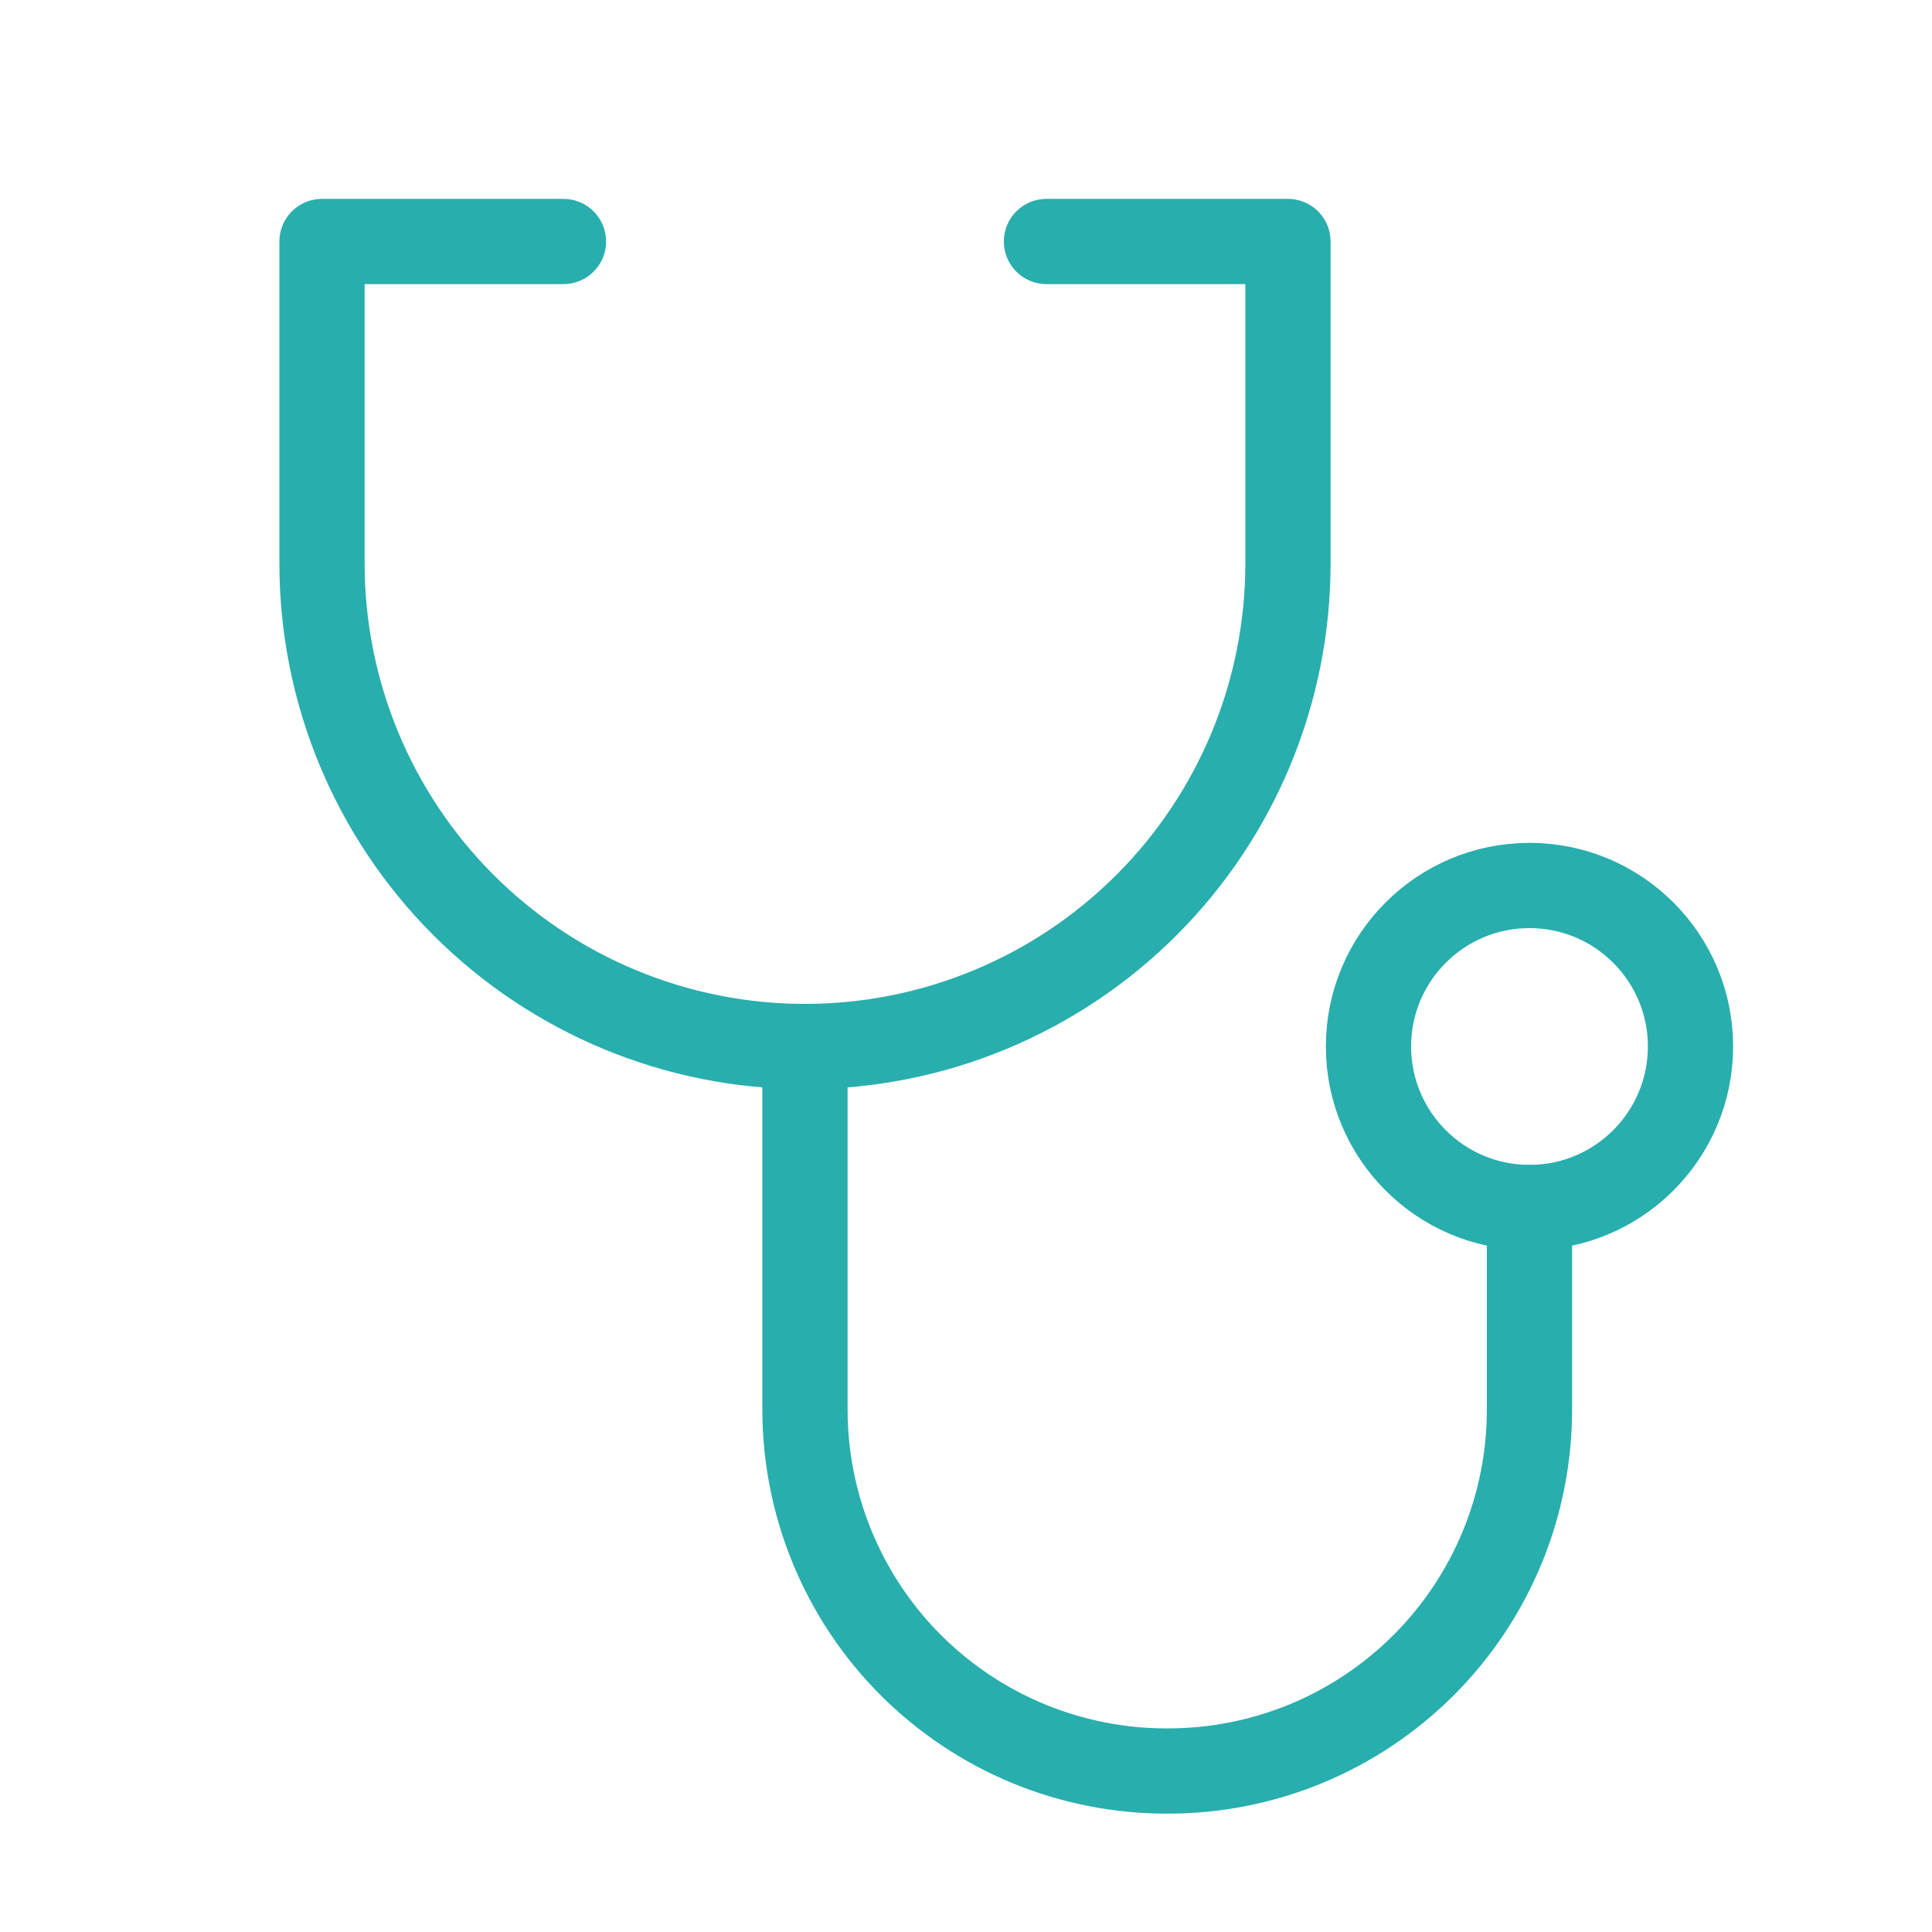 <svg width="34" height="34" viewBox="0 0 34 34" fill="none" xmlns="http://www.w3.org/2000/svg">
<path d="M18.416 4.25H22.666V9.917C22.666 12.171 21.771 14.333 20.177 15.927C18.583 17.521 16.421 18.417 14.166 18.417C11.912 18.417 9.75 17.521 8.156 15.927C6.562 14.333 5.667 12.171 5.667 9.917V4.25H9.916" stroke="#28AEAD" stroke-width="1.5" stroke-linecap="round" stroke-linejoin="round"/>
<path d="M14.166 18.417V24.792C14.165 25.63 14.328 26.459 14.648 27.234C14.968 28.008 15.437 28.712 16.029 29.304C16.622 29.896 17.325 30.366 18.1 30.686C18.874 31.005 19.704 31.169 20.541 31.167V31.167C21.379 31.169 22.209 31.005 22.983 30.686C23.758 30.366 24.461 29.896 25.053 29.304C25.646 28.712 26.115 28.008 26.435 27.234C26.755 26.459 26.918 25.63 26.916 24.792V21.25" stroke="#28AEAD" stroke-width="1.5" stroke-linecap="round" stroke-linejoin="round"/>
<path d="M26.916 21.25C28.481 21.25 29.75 19.981 29.75 18.416C29.75 16.852 28.481 15.583 26.916 15.583C25.352 15.583 24.083 16.852 24.083 18.416C24.083 19.981 25.352 21.25 26.916 21.25Z" stroke="#28AEAD" stroke-width="1.5" stroke-linecap="round" stroke-linejoin="round"/>
</svg>
